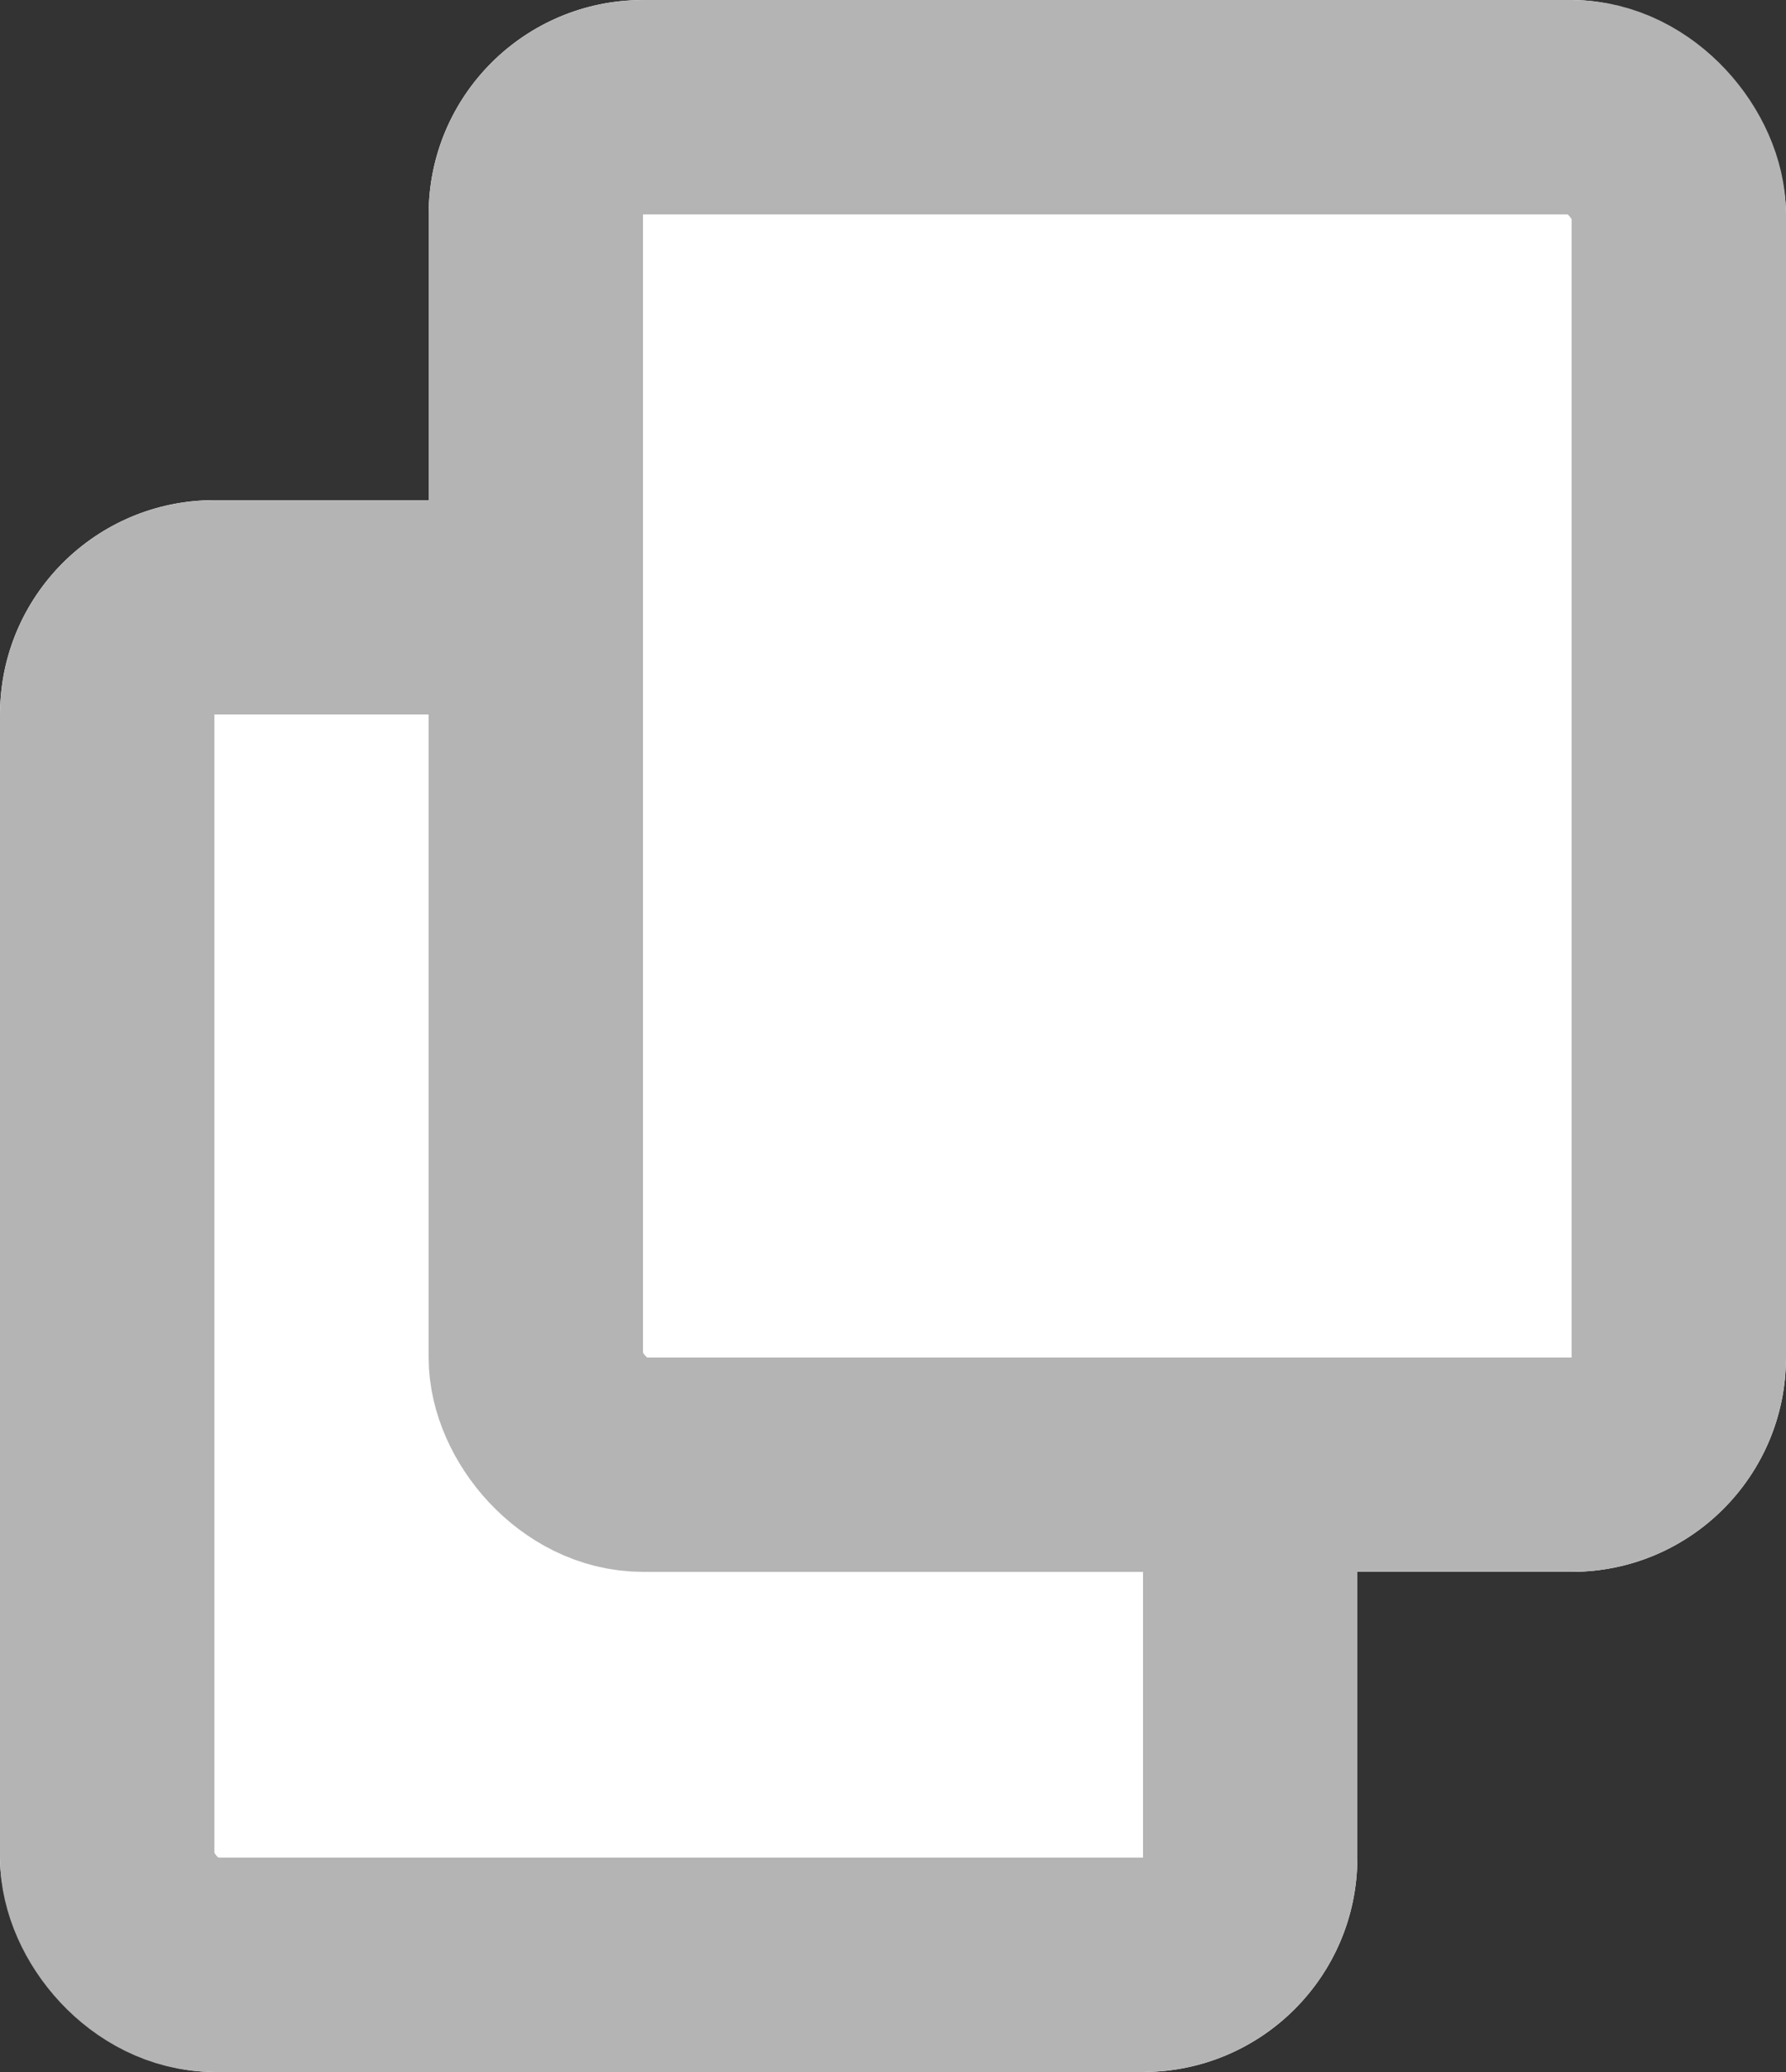 <svg xmlns="http://www.w3.org/2000/svg" width="25" height="29" viewBox="0 0 25 29">
  <rect x="0" y="0" width="25" height="29" fill="#333333" stroke="none"/>
  <g id="グループ_2009" data-name="グループ 2009" transform="translate(-1384 -2125.464)">
    <g id="長方形_1334" data-name="長方形 1334" transform="translate(1384 2132.464)" fill="#fff" stroke="#b4b4b4" stroke-width="3">
      <rect width="19" height="22" rx="3" stroke="none"/>
      <rect x="1.5" y="1.5" width="16" height="19" rx="1.5" fill="none"/>
    </g>
    <g id="長方形_1335" data-name="長方形 1335" transform="translate(1390 2125.464)" fill="#fff" stroke="#b4b4b4" stroke-width="3">
      <rect width="19" height="22" rx="3" stroke="none"/>
      <rect x="1.5" y="1.5" width="16" height="19" rx="1.5" fill="none"/>
    </g>
  </g>
</svg>
